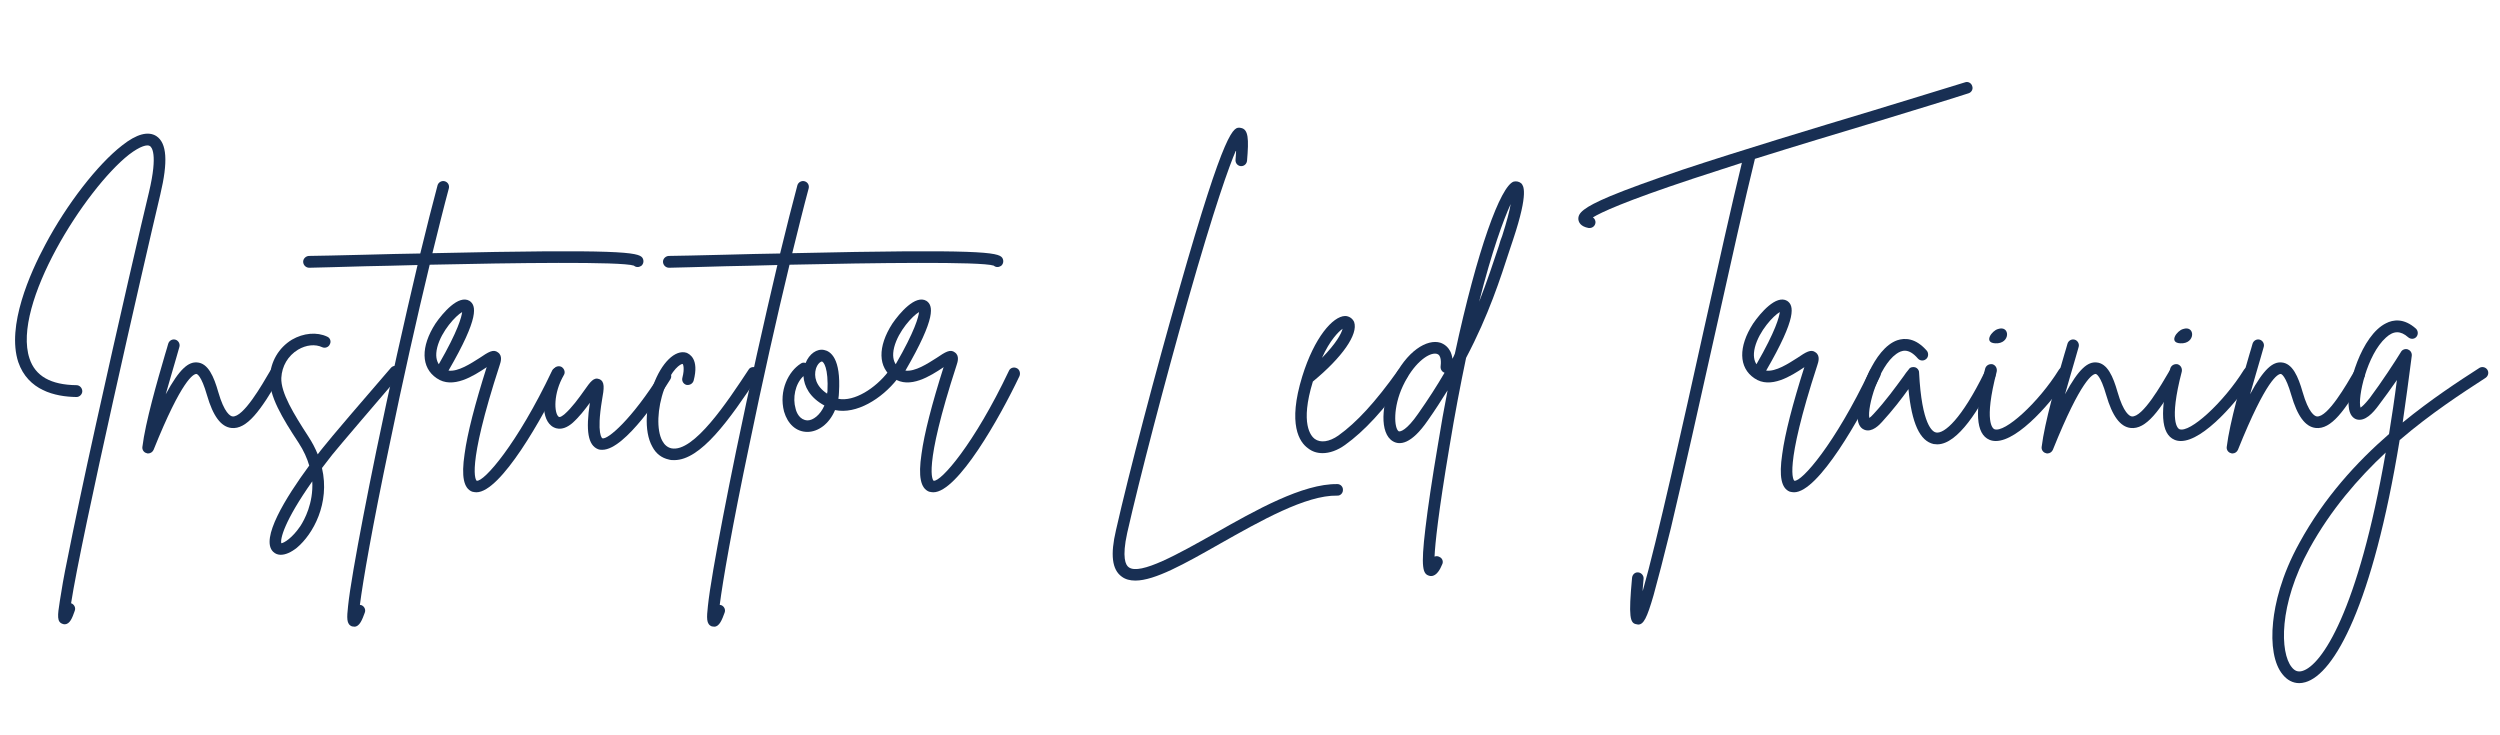 <?xml version="1.0" encoding="UTF-8"?> <svg xmlns="http://www.w3.org/2000/svg" xmlns:xlink="http://www.w3.org/1999/xlink" width="1275pt" height="375pt" viewBox="0 0 1275 375" version="1.2"><defs><g><symbol overflow="visible" id="glyph0-0"><path style="stroke:none;" d="M 79.691 -153.348 C 75.516 -155.98 69.633 -154.434 62.207 -148.551 C 49.828 -138.957 34.043 -118.688 23.055 -97.953 C 15.32 -83.562 3.25 -56.48 9.285 -38.066 C 14.234 -23.676 28.008 -20.426 38.84 -20.27 C 38.84 -20.27 38.84 -20.27 38.996 -20.27 C 40.543 -20.27 41.934 -21.664 41.934 -23.211 C 41.934 -24.914 40.543 -26.305 38.996 -26.305 C 25.844 -26.461 17.949 -30.949 15.012 -39.922 C 5.879 -67.312 43.484 -126.426 65.766 -143.91 C 71.645 -148.398 75.203 -149.172 76.441 -148.242 C 77.215 -147.777 80.621 -144.527 75.977 -124.875 C 72.574 -110.949 60.039 -56.789 48.898 -6.344 C 42.555 22.281 37.758 45.184 34.508 61.586 C 32.496 71.18 31.258 78.609 30.484 83.715 C 29.246 91.453 28.938 94.547 32.031 95.477 C 32.34 95.629 32.652 95.629 32.961 95.629 C 35.59 95.629 36.828 92.383 38.066 88.82 C 38.684 87.273 37.91 85.574 36.363 84.953 C 36.363 84.953 36.211 84.953 36.211 84.953 C 41.316 51.527 73.191 -87.586 81.703 -123.484 C 85.727 -140.352 85.109 -149.789 79.691 -153.348 Z M 79.691 -153.348 "></path></symbol><symbol overflow="visible" id="glyph0-1"><path style="stroke:none;" d="M 62.207 -34.508 C 60.812 -35.281 58.957 -34.816 58.184 -33.27 C 54.469 -26.926 44.719 -9.75 39.148 -10.367 C 38.066 -10.523 34.973 -12.07 31.875 -22.902 C 29.711 -30.484 26.77 -37.602 21.043 -37.91 C 16.867 -38.223 12.227 -34.973 5.105 -21.664 C 6.965 -28.316 8.977 -34.973 10.523 -40.387 C 11.141 -42.398 11.605 -44.102 12.07 -45.805 C 12.535 -47.352 11.605 -49.055 10.059 -49.516 C 8.512 -49.98 6.809 -49.055 6.344 -47.352 C 5.879 -45.805 5.414 -43.945 4.797 -42.09 C 0.773 -28.316 -5.262 -7.426 -6.809 5.262 C -6.965 6.652 -6.035 8.047 -4.641 8.355 C -4.332 8.512 -4.18 8.512 -3.867 8.512 C -2.629 8.512 -1.547 7.738 -1.082 6.652 C 13.461 -29.555 19.344 -32.031 20.734 -32.031 C 21.043 -32.031 23.211 -31.414 26.152 -21.199 C 29.246 -10.523 33.27 -5.105 38.531 -4.488 C 46.422 -3.559 53.539 -13.309 63.289 -30.328 C 64.219 -31.875 63.598 -33.578 62.207 -34.508 Z M 62.207 -34.508 "></path></symbol><symbol overflow="visible" id="glyph0-2"><path style="stroke:none;" d="M 68.859 -35.438 C 67.621 -36.52 65.766 -36.363 64.684 -35.125 C 52.457 -21.043 33.27 1.395 30.176 5.414 C 29.246 6.5 28.316 7.738 27.391 8.977 C 26.152 5.879 24.605 2.941 22.594 -0.156 C 15.164 -11.605 8.512 -22.438 8.82 -30.02 C 9.129 -36.055 12.227 -41.316 17.332 -44.41 C 21.508 -46.887 26.152 -47.352 29.711 -45.648 C 31.102 -45.031 32.961 -45.648 33.578 -47.195 C 34.352 -48.59 33.734 -50.445 32.188 -51.066 C 26.926 -53.539 20.117 -52.922 14.234 -49.516 C 7.426 -45.34 3.406 -38.375 2.941 -30.328 C 2.477 -20.891 9.285 -9.594 17.641 3.094 C 20.27 7.117 21.973 10.988 23.055 14.699 C 10.988 31.102 -2.012 52.148 4.641 58.648 C 5.727 59.73 7.117 60.195 8.512 60.195 C 10.988 60.195 13.773 58.957 16.711 56.637 C 25.066 49.672 33.734 33.887 29.555 15.938 C 31.258 13.773 32.961 11.449 34.816 9.129 C 37.91 5.262 57.102 -17.176 69.168 -31.258 C 70.254 -32.496 70.098 -34.352 68.859 -35.438 Z M 18.57 45.496 C 14.391 51.684 10.215 54.16 8.82 54.316 C 8.203 52.148 10.215 43.172 24.605 22.746 C 25.223 33.887 20.582 42.398 18.57 45.496 Z M 18.57 45.496 "></path></symbol><symbol overflow="visible" id="glyph0-3"><path style="stroke:none;" d="M 130.602 -91.297 C 128.59 -94.082 119.617 -95.785 23.52 -93.617 C 26.617 -106.152 29.402 -117.449 31.875 -126.578 C 32.34 -128.281 31.414 -129.828 29.863 -130.293 C 28.316 -130.758 26.617 -129.828 26.152 -128.281 C 23.52 -118.531 20.582 -106.773 17.332 -93.465 C 8.82 -93.309 -0.465 -93.156 -10.523 -92.844 C -24.293 -92.535 -35.125 -92.227 -39.305 -92.227 C -41.008 -92.227 -42.398 -90.832 -42.398 -89.285 C -42.398 -87.586 -41.008 -86.191 -39.305 -86.191 C -34.973 -86.348 -24.141 -86.5 -10.367 -86.965 C -3.094 -87.121 5.879 -87.273 15.938 -87.586 C 9.285 -59.422 1.703 -25.688 -5.105 7.273 C -10.059 31.414 -14.082 52.305 -16.711 67.621 C -18.105 75.668 -19.035 82.012 -19.496 86.348 C -20.117 92.227 -20.426 95.629 -17.484 96.715 C -17.023 96.715 -16.711 96.867 -16.246 96.867 C -13.617 96.867 -12.227 93.156 -10.988 89.75 C -10.367 88.203 -11.141 86.5 -12.688 85.883 C -13 85.883 -13.152 85.727 -13.461 85.727 C -11.914 73.656 -7.273 46.578 1.703 3.867 C 8.355 -28.473 15.629 -60.812 22.129 -87.738 C 64.684 -88.668 119.926 -89.441 126.27 -87.273 C 127.352 -86.348 128.746 -86.348 129.984 -87.121 C 131.223 -88.047 131.531 -89.906 130.602 -91.297 Z M 130.602 -91.297 "></path></symbol><symbol overflow="visible" id="glyph0-4"><path style="stroke:none;" d="M 67.934 -34.973 C 66.383 -35.746 64.527 -35.125 63.91 -33.578 C 46.113 3.867 29.246 23.055 25.531 22.438 C 25.223 22.281 19.809 17.023 37.293 -36.676 C 37.758 -38.066 38.84 -41.316 36.363 -43.02 C 34.043 -44.875 31.414 -43.172 27.078 -40.234 C 22.438 -37.293 16.094 -33.113 11.141 -33.734 C 26.926 -60.969 25.379 -67.004 21.82 -69.324 C 16.246 -72.574 8.203 -63.133 4.488 -57.719 C -3.094 -45.957 -2.941 -35.281 5.105 -29.863 C 13.309 -24.141 23.984 -31.102 30.328 -35.281 C 30.484 -35.438 30.484 -35.438 30.641 -35.59 C 24.605 -16.559 20.734 -1.547 19.344 8.82 C 17.641 20.27 18.879 26.305 23.211 28.008 C 23.984 28.164 24.605 28.316 25.379 28.316 C 37.758 28.316 59.266 -9.75 69.324 -30.949 C 69.945 -32.496 69.324 -34.352 67.934 -34.973 Z M 5.414 -45.648 C 7.582 -54.004 14.855 -61.742 18.105 -63.598 C 17.797 -61.125 16.094 -54.16 6.191 -36.984 C 5.105 -38.684 4.332 -41.316 5.414 -45.648 Z M 5.414 -45.648 "></path></symbol><symbol overflow="visible" id="glyph0-5"><path style="stroke:none;" d="M 61.586 -33.426 C 60.195 -34.199 58.336 -33.734 57.562 -32.34 C 42.863 -8.82 30.484 1.703 27.855 0.773 C 27.855 0.773 24.758 -0.93 27.699 -18.723 C 28.781 -24.758 29.246 -28.164 26.305 -29.402 C 23.52 -30.484 21.82 -28.164 18.57 -23.52 C 15.938 -19.809 12.379 -14.855 8.512 -11.449 C 8.047 -11.141 6.344 -9.594 5.57 -10.215 C 3.25 -12.07 2.785 -22.129 8.203 -31.414 C 9.129 -32.805 8.512 -34.664 7.117 -35.59 C 5.727 -36.363 3.867 -35.898 3.094 -34.508 C -3.094 -23.676 -3.715 -10.215 1.703 -5.727 C 3.094 -4.488 6.965 -2.32 12.379 -6.809 C 15.938 -9.902 19.035 -13.926 21.508 -17.332 C 19.344 -2.941 20.582 4.332 25.688 6.344 C 26.461 6.652 27.234 6.652 27.855 6.652 C 39.613 6.652 58.648 -23.055 62.516 -29.246 C 63.445 -30.641 62.98 -32.496 61.586 -33.426 Z M 61.586 -33.426 "></path></symbol><symbol overflow="visible" id="glyph0-6"><path style="stroke:none;" d="M 51.066 -35.125 C 49.672 -35.898 47.816 -35.59 47.043 -34.199 C 36.52 -18.258 19.035 8.355 7.582 5.879 C 5.727 5.414 4.18 4.18 3.094 2.168 C 0 -3.406 0.465 -14.547 4.023 -24.293 C 7.891 -34.664 12.535 -37.293 13.461 -37.137 C 13.617 -36.984 14.547 -34.973 13.309 -30.176 C 12.844 -28.473 13.773 -26.926 15.32 -26.461 C 17.023 -26.152 18.57 -27.078 19.035 -28.629 C 21.973 -39.77 16.867 -42.246 15.32 -42.863 C 9.594 -44.566 2.629 -37.758 -1.547 -26.305 C -5.105 -16.711 -6.652 -3.094 -2.012 5.105 C -0.156 8.664 2.785 10.832 6.344 11.605 C 7.273 11.914 8.203 11.914 9.129 11.914 C 22.594 11.914 37.137 -8.355 51.992 -30.949 C 52.922 -32.34 52.457 -34.199 51.066 -35.125 Z M 51.066 -35.125 "></path></symbol><symbol overflow="visible" id="glyph0-7"><path style="stroke:none;" d="M 56.016 -33.578 C 54.625 -34.664 52.766 -34.352 51.84 -33.113 C 45.34 -24.758 34.664 -17.797 26.461 -19.344 C 26.617 -20.426 26.77 -21.508 26.77 -22.594 C 27.855 -40.078 22.438 -43.637 19.188 -44.258 C 15.473 -45.031 11.605 -42.246 9.75 -37.602 C 8.977 -37.91 8.047 -37.91 7.273 -37.293 C 1.082 -33.426 -4.023 -23.52 -1.238 -12.844 C 0.617 -6.5 4.953 -2.477 10.676 -2.477 C 16.094 -2.477 21.82 -6.5 24.758 -13.617 C 35.59 -11.297 48.59 -19.344 56.48 -29.402 C 57.562 -30.793 57.254 -32.652 56.016 -33.578 Z M 10.832 -8.355 C 10.676 -8.355 10.676 -8.355 10.676 -8.355 C 6.809 -8.512 5.105 -12.227 4.641 -14.391 C 3.094 -19.652 4.332 -26.926 8.664 -30.949 C 8.977 -25.688 11.914 -19.961 19.344 -15.938 C 17.176 -10.988 13.461 -8.355 10.832 -8.355 Z M 20.891 -22.902 C 20.734 -22.594 20.734 -22.281 20.734 -21.973 C 14.855 -25.844 13.926 -30.793 15.012 -34.664 C 15.785 -37.137 17.332 -38.375 18.105 -38.375 C 18.879 -38.223 21.508 -35.281 20.891 -22.902 Z M 20.891 -22.902 "></path></symbol><symbol overflow="visible" id="glyph0-8"><path style="stroke:none;" d="M 122.246 24.141 C 104.605 23.832 80.465 37.449 59.266 49.516 C 41.625 59.422 21.508 70.871 15.785 66.539 C 14.234 65.457 12.227 61.742 15.012 49.055 C 21.355 21.043 34.352 -28.629 45.805 -69.016 C 59.73 -117.914 67.004 -138.031 70.562 -146.23 C 70.562 -144.992 70.406 -143.293 70.254 -141.281 C 70.098 -139.578 71.336 -138.184 72.883 -138.031 C 74.586 -137.875 75.977 -139.113 76.133 -140.816 C 77.062 -151.801 76.906 -156.91 72.883 -157.527 C 69.324 -158.145 65.301 -158.766 41.473 -75.051 C 29.555 -33.426 15.938 18.258 9.285 47.66 C 6.344 60.195 7.273 67.777 12.227 71.336 C 14.082 72.73 16.402 73.348 19.188 73.348 C 29.09 73.348 44.258 64.836 62.207 54.625 C 82.785 43.02 106.152 29.711 122.09 30.02 C 123.641 30.176 125.031 28.781 125.031 27.234 C 125.188 25.531 123.793 24.141 122.246 24.141 Z M 122.246 24.141 "></path></symbol><symbol overflow="visible" id="glyph0-9"><path style="stroke:none;" d="M 52.305 -34.508 C 50.91 -35.438 49.055 -35.125 48.125 -33.734 C 36.52 -17.484 27.078 -7.273 17.797 -0.617 C 13.152 2.629 8.664 3.25 5.727 1.082 C 3.867 -0.309 -1.855 -6.5 4.797 -28.164 C 19.809 -40.543 28.008 -52.305 25.844 -58.492 C 25.066 -60.348 23.211 -61.586 21.199 -61.586 C 15.012 -61.434 5.57 -50.754 -0.617 -30.793 C -8.203 -6.191 -2.012 2.785 2.32 5.879 C 4.488 7.582 6.965 8.355 9.75 8.355 C 13.309 8.355 17.332 6.965 21.199 4.18 C 31.102 -2.941 40.852 -13.461 52.922 -30.328 C 53.852 -31.723 53.539 -33.578 52.305 -34.508 Z M 19.961 -55.09 C 19.344 -52.613 16.711 -47.66 9.438 -40.234 C 13.461 -49.207 17.797 -53.539 19.961 -55.09 Z M 19.961 -55.09 "></path></symbol><symbol overflow="visible" id="glyph0-10"><path style="stroke:none;" d="M 66.074 -129.211 C 64.992 -130.137 63.598 -130.449 62.207 -130.137 C 55.551 -127.973 43.637 -95.629 32.188 -42.398 C 31.875 -41.473 31.414 -40.695 30.949 -39.77 C 30.176 -45.805 26.152 -47.504 24.758 -47.969 C 18.105 -49.98 7.582 -43.945 0.309 -28.473 C -5.262 -16.867 -6.344 -1.703 0.617 2.32 C 4.023 4.332 9.902 4.023 18.414 -8.355 C 22.129 -13.617 25.379 -18.723 28.473 -23.676 C 26.77 -14.855 25.066 -5.57 23.52 4.18 C 20.582 21.508 18.414 36.055 17.176 46.578 C 14.699 67.156 15.938 69.945 19.035 70.871 C 19.344 71.027 19.809 71.027 20.117 71.027 C 22.902 71.027 24.758 67.469 25.688 65.145 C 26.461 63.754 25.844 61.898 24.293 61.277 C 23.52 60.812 22.594 60.812 21.82 61.125 C 22.129 54.469 23.676 39.305 29.402 5.262 C 32.188 -11.762 35.125 -26.926 37.91 -40.234 C 49.516 -62.207 55.398 -80.773 60.195 -95.477 C 60.812 -97.332 61.434 -99.035 61.898 -100.582 C 70.098 -125.188 67.004 -128.125 66.074 -129.211 Z M 13.461 -11.762 C 7.582 -3.25 4.332 -2.477 3.559 -2.785 C 1.238 -4.18 0.465 -14.855 5.727 -25.996 C 10.988 -37.137 18.105 -42.398 21.973 -42.398 C 22.438 -42.398 22.746 -42.398 23.055 -42.246 C 25.531 -41.625 25.066 -37.137 24.914 -35.898 C 24.758 -34.508 25.531 -33.113 26.926 -32.652 C 23.055 -25.996 18.57 -19.035 13.461 -11.762 Z M 56.324 -102.438 C 55.707 -100.891 55.09 -99.191 54.625 -97.332 C 51.84 -88.977 48.742 -79.539 44.566 -68.859 C 51.066 -94.547 56.945 -110.641 60.66 -118.688 C 60.039 -114.973 58.648 -109.711 56.324 -102.438 Z M 56.324 -102.438 "></path></symbol><symbol overflow="visible" id="glyph0-11"><path style="stroke:none;" d="M 200.082 -178.883 C 199.617 -180.43 197.914 -181.359 196.367 -180.738 C 185.535 -177.336 168.977 -172.383 149.945 -166.504 C 119.617 -157.371 81.703 -145.922 52.305 -136.172 C 36.055 -130.602 23.984 -126.27 15.473 -122.711 C 1.547 -116.832 -0.93 -114.043 -0.773 -110.949 C -0.617 -109.402 0.309 -107.234 4.488 -106.461 C 4.641 -106.461 4.797 -106.461 4.953 -106.461 C 6.344 -106.461 7.582 -107.391 7.891 -108.785 C 8.203 -110.023 7.582 -111.258 6.652 -111.879 C 10.676 -114.355 22.438 -119.926 57.41 -131.531 C 65.457 -134.16 73.965 -136.945 82.633 -139.73 C 77.68 -119.305 70.562 -87.586 63.133 -54.16 C 52.766 -7.273 39.305 53.387 32.031 78.766 C 32.031 76.906 32.34 74.895 32.496 72.418 C 32.652 70.871 31.414 69.324 29.711 69.168 C 28.164 69.016 26.77 70.254 26.617 71.953 C 24.758 91.918 25.531 95.168 28.938 95.629 C 29.246 95.629 29.402 95.785 29.711 95.785 C 32.496 95.785 34.199 92.535 37.602 80.773 C 39.77 72.883 42.707 61.742 46.422 46.578 C 53.078 18.57 61.125 -17.641 69.016 -52.922 C 76.906 -88.203 84.336 -121.781 89.285 -141.742 C 110.484 -148.398 132.613 -155.051 151.648 -160.777 C 170.836 -166.656 187.238 -171.609 198.223 -175.168 C 199.773 -175.633 200.699 -177.336 200.082 -178.883 Z M 200.082 -178.883 "></path></symbol><symbol overflow="visible" id="glyph0-12"><path style="stroke:none;" d="M 64.684 -34.352 C 63.289 -34.973 61.434 -34.352 60.812 -32.961 C 49.055 -8.977 40.234 -1.395 36.055 -2.168 C 34.352 -2.477 28.781 -5.727 27.391 -32.805 C 27.391 -34.043 26.461 -35.125 25.379 -35.438 C 24.141 -35.746 22.746 -35.438 22.129 -34.352 C 21.199 -33.27 20.27 -32.031 19.344 -30.641 C 15.473 -25.379 10.367 -18.258 4.18 -11.605 C 3.25 -10.523 2.477 -9.902 2.012 -9.594 C 0.93 -15.012 6.652 -35.746 15.785 -42.246 C 18.414 -44.102 21.973 -45.496 26.77 -39.922 C 27.855 -38.684 29.711 -38.531 30.949 -39.613 C 32.188 -40.543 32.34 -42.555 31.414 -43.793 C 25.531 -50.602 19.961 -50.445 16.246 -49.207 C 4.332 -45.031 -3.715 -22.129 -4.023 -11.605 C -4.18 -7.273 -2.941 -4.488 -0.465 -3.559 C 3.406 -2.012 7.273 -6.191 8.512 -7.582 C 13.773 -13.309 18.57 -19.496 21.973 -24.293 C 23.676 -6.652 27.855 2.168 34.816 3.715 C 35.438 3.715 36.055 3.867 36.676 3.867 C 47.195 3.867 58.492 -14.547 66.074 -30.328 C 66.848 -31.875 66.23 -33.578 64.684 -34.352 Z M 64.684 -34.352 "></path></symbol><symbol overflow="visible" id="glyph0-13"><path style="stroke:none;" d="M 45.184 -35.125 C 43.793 -36.055 42.09 -35.59 41.16 -34.199 C 30.793 -17.484 13.461 -1.703 8.203 -3.867 C 7.582 -4.18 2.629 -7.117 9.438 -33.27 C 9.75 -34.973 8.82 -36.52 7.273 -36.984 C 5.57 -37.293 4.023 -36.363 3.559 -34.816 C -2.012 -13 -1.238 -1.395 5.727 1.547 C 6.809 2.012 7.891 2.168 8.977 2.168 C 20.582 2.168 38.375 -18.57 46.27 -31.102 C 47.043 -32.496 46.578 -34.352 45.184 -35.125 Z M 8.664 -47.66 C 16.559 -47.195 16.402 -57.102 10.059 -54.934 C 6.809 -54.004 2.629 -47.969 8.664 -47.66 Z M 8.664 -47.66 "></path></symbol><symbol overflow="visible" id="glyph0-14"><path style="stroke:none;" d="M 70.871 -34.199 C 69.945 -35.59 68.086 -35.898 66.848 -35.125 C 56.016 -28.164 42.09 -19.035 27.699 -7.273 C 29.246 -17.949 30.793 -29.246 32.34 -41.316 C 32.496 -42.863 31.566 -44.102 30.328 -44.566 C 28.938 -45.031 27.391 -44.41 26.77 -43.172 C 24.141 -38.84 16.867 -27.699 10.832 -19.652 C 8.355 -16.559 6.965 -15.32 6.191 -14.855 C 4.641 -19.809 9.438 -41.934 19.188 -50.602 C 23.055 -54.16 26.617 -54.16 30.484 -50.754 C 31.723 -49.672 33.578 -49.672 34.664 -50.91 C 35.746 -52.148 35.59 -54.004 34.508 -55.09 C 28.316 -60.66 22.746 -59.73 19.188 -57.875 C 6.652 -51.684 -0.93 -25.996 0.156 -15.629 C 0.465 -10.988 2.629 -9.285 4.332 -8.82 C 8.512 -7.738 12.535 -12.07 15.473 -16.094 C 18.57 -20.117 21.82 -24.758 24.758 -28.938 C 23.52 -19.188 22.129 -10.059 20.734 -1.395 C 4.18 13 -12.379 31.102 -24.914 54.004 C -34.352 71.027 -37.449 85.418 -38.375 94.395 C -39.613 106.152 -37.91 115.902 -33.578 121.164 C -31.258 124.102 -28.316 125.652 -25.066 125.652 C -24.141 125.652 -23.055 125.496 -21.973 125.188 C -7.117 121.008 12.379 85.727 26.152 1.703 C 42.246 -12.07 58.027 -22.281 69.945 -30.02 C 71.336 -30.949 71.801 -32.805 70.871 -34.199 Z M -23.52 119.461 C -25.688 120.078 -27.391 119.461 -28.938 117.449 C -34.816 110.176 -35.746 85.883 -19.809 56.945 C -8.977 37.293 4.953 21.199 19.035 8.047 C 4.953 89.133 -13.617 116.676 -23.52 119.461 Z M -23.52 119.461 "></path></symbol></g></defs><g id="surface1"><g style="fill:rgb(9.409%,18.43%,32.549%);fill-opacity:1;"><use xlink:href="#glyph0-0" x="0.036" y="222.746"></use></g><g style="fill:rgb(9.409%,18.43%,32.549%);fill-opacity:1;"><use xlink:href="#glyph0-1" x="79.414" y="222.746"></use></g><g style="fill:rgb(9.409%,18.43%,32.549%);fill-opacity:1;"><use xlink:href="#glyph0-2" x="134.654" y="222.746"></use></g><g style="fill:rgb(9.409%,18.43%,32.549%);fill-opacity:1;"><use xlink:href="#glyph0-3" x="197.011" y="222.746"></use></g><g style="fill:rgb(9.409%,18.43%,32.549%);fill-opacity:1;"><use xlink:href="#glyph0-4" x="217.59" y="222.746"></use></g><g style="fill:rgb(9.409%,18.43%,32.549%);fill-opacity:1;"><use xlink:href="#glyph0-5" x="279.329" y="222.746"></use></g><g style="fill:rgb(9.409%,18.43%,32.549%);fill-opacity:1;"><use xlink:href="#glyph0-6" x="334.723" y="222.746"></use></g><g style="fill:rgb(9.409%,18.43%,32.549%);fill-opacity:1;"><use xlink:href="#glyph0-3" x="380.524" y="222.746"></use></g><g style="fill:rgb(9.409%,18.43%,32.549%);fill-opacity:1;"><use xlink:href="#glyph0-7" x="401.104" y="222.746"></use></g><g style="fill:rgb(9.409%,18.43%,32.549%);fill-opacity:1;"><use xlink:href="#glyph0-4" x="450.618" y="222.746"></use></g><g style="fill:rgb(9.409%,18.43%,32.549%);fill-opacity:1;"><use xlink:href="#glyph0-8" x="559.86" y="222.746"></use></g><g style="fill:rgb(9.409%,18.43%,32.549%);fill-opacity:1;"><use xlink:href="#glyph0-9" x="664.769" y="222.746"></use></g><g style="fill:rgb(9.409%,18.43%,32.549%);fill-opacity:1;"><use xlink:href="#glyph0-10" x="709.796" y="222.746"></use></g><g style="fill:rgb(9.409%,18.43%,32.549%);fill-opacity:1;"><use xlink:href="#glyph0-11" x="805.73" y="222.746"></use></g><g style="fill:rgb(9.409%,18.43%,32.549%);fill-opacity:1;"><use xlink:href="#glyph0-4" x="889.596" y="222.746"></use></g><g style="fill:rgb(9.409%,18.43%,32.549%);fill-opacity:1;"><use xlink:href="#glyph0-12" x="951.334" y="222.746"></use></g><g style="fill:rgb(9.409%,18.43%,32.549%);fill-opacity:1;"><use xlink:href="#glyph0-13" x="1008.895" y="222.746"></use></g><g style="fill:rgb(9.409%,18.43%,32.549%);fill-opacity:1;"><use xlink:href="#glyph0-1" x="1048.042" y="222.746"></use></g><g style="fill:rgb(9.409%,18.43%,32.549%);fill-opacity:1;"><use xlink:href="#glyph0-13" x="1103.282" y="222.746"></use></g><g style="fill:rgb(9.409%,18.43%,32.549%);fill-opacity:1;"><use xlink:href="#glyph0-1" x="1142.429" y="222.746"></use></g><g style="fill:rgb(9.409%,18.43%,32.549%);fill-opacity:1;"><use xlink:href="#glyph0-14" x="1197.669" y="222.746"></use></g></g></svg> 